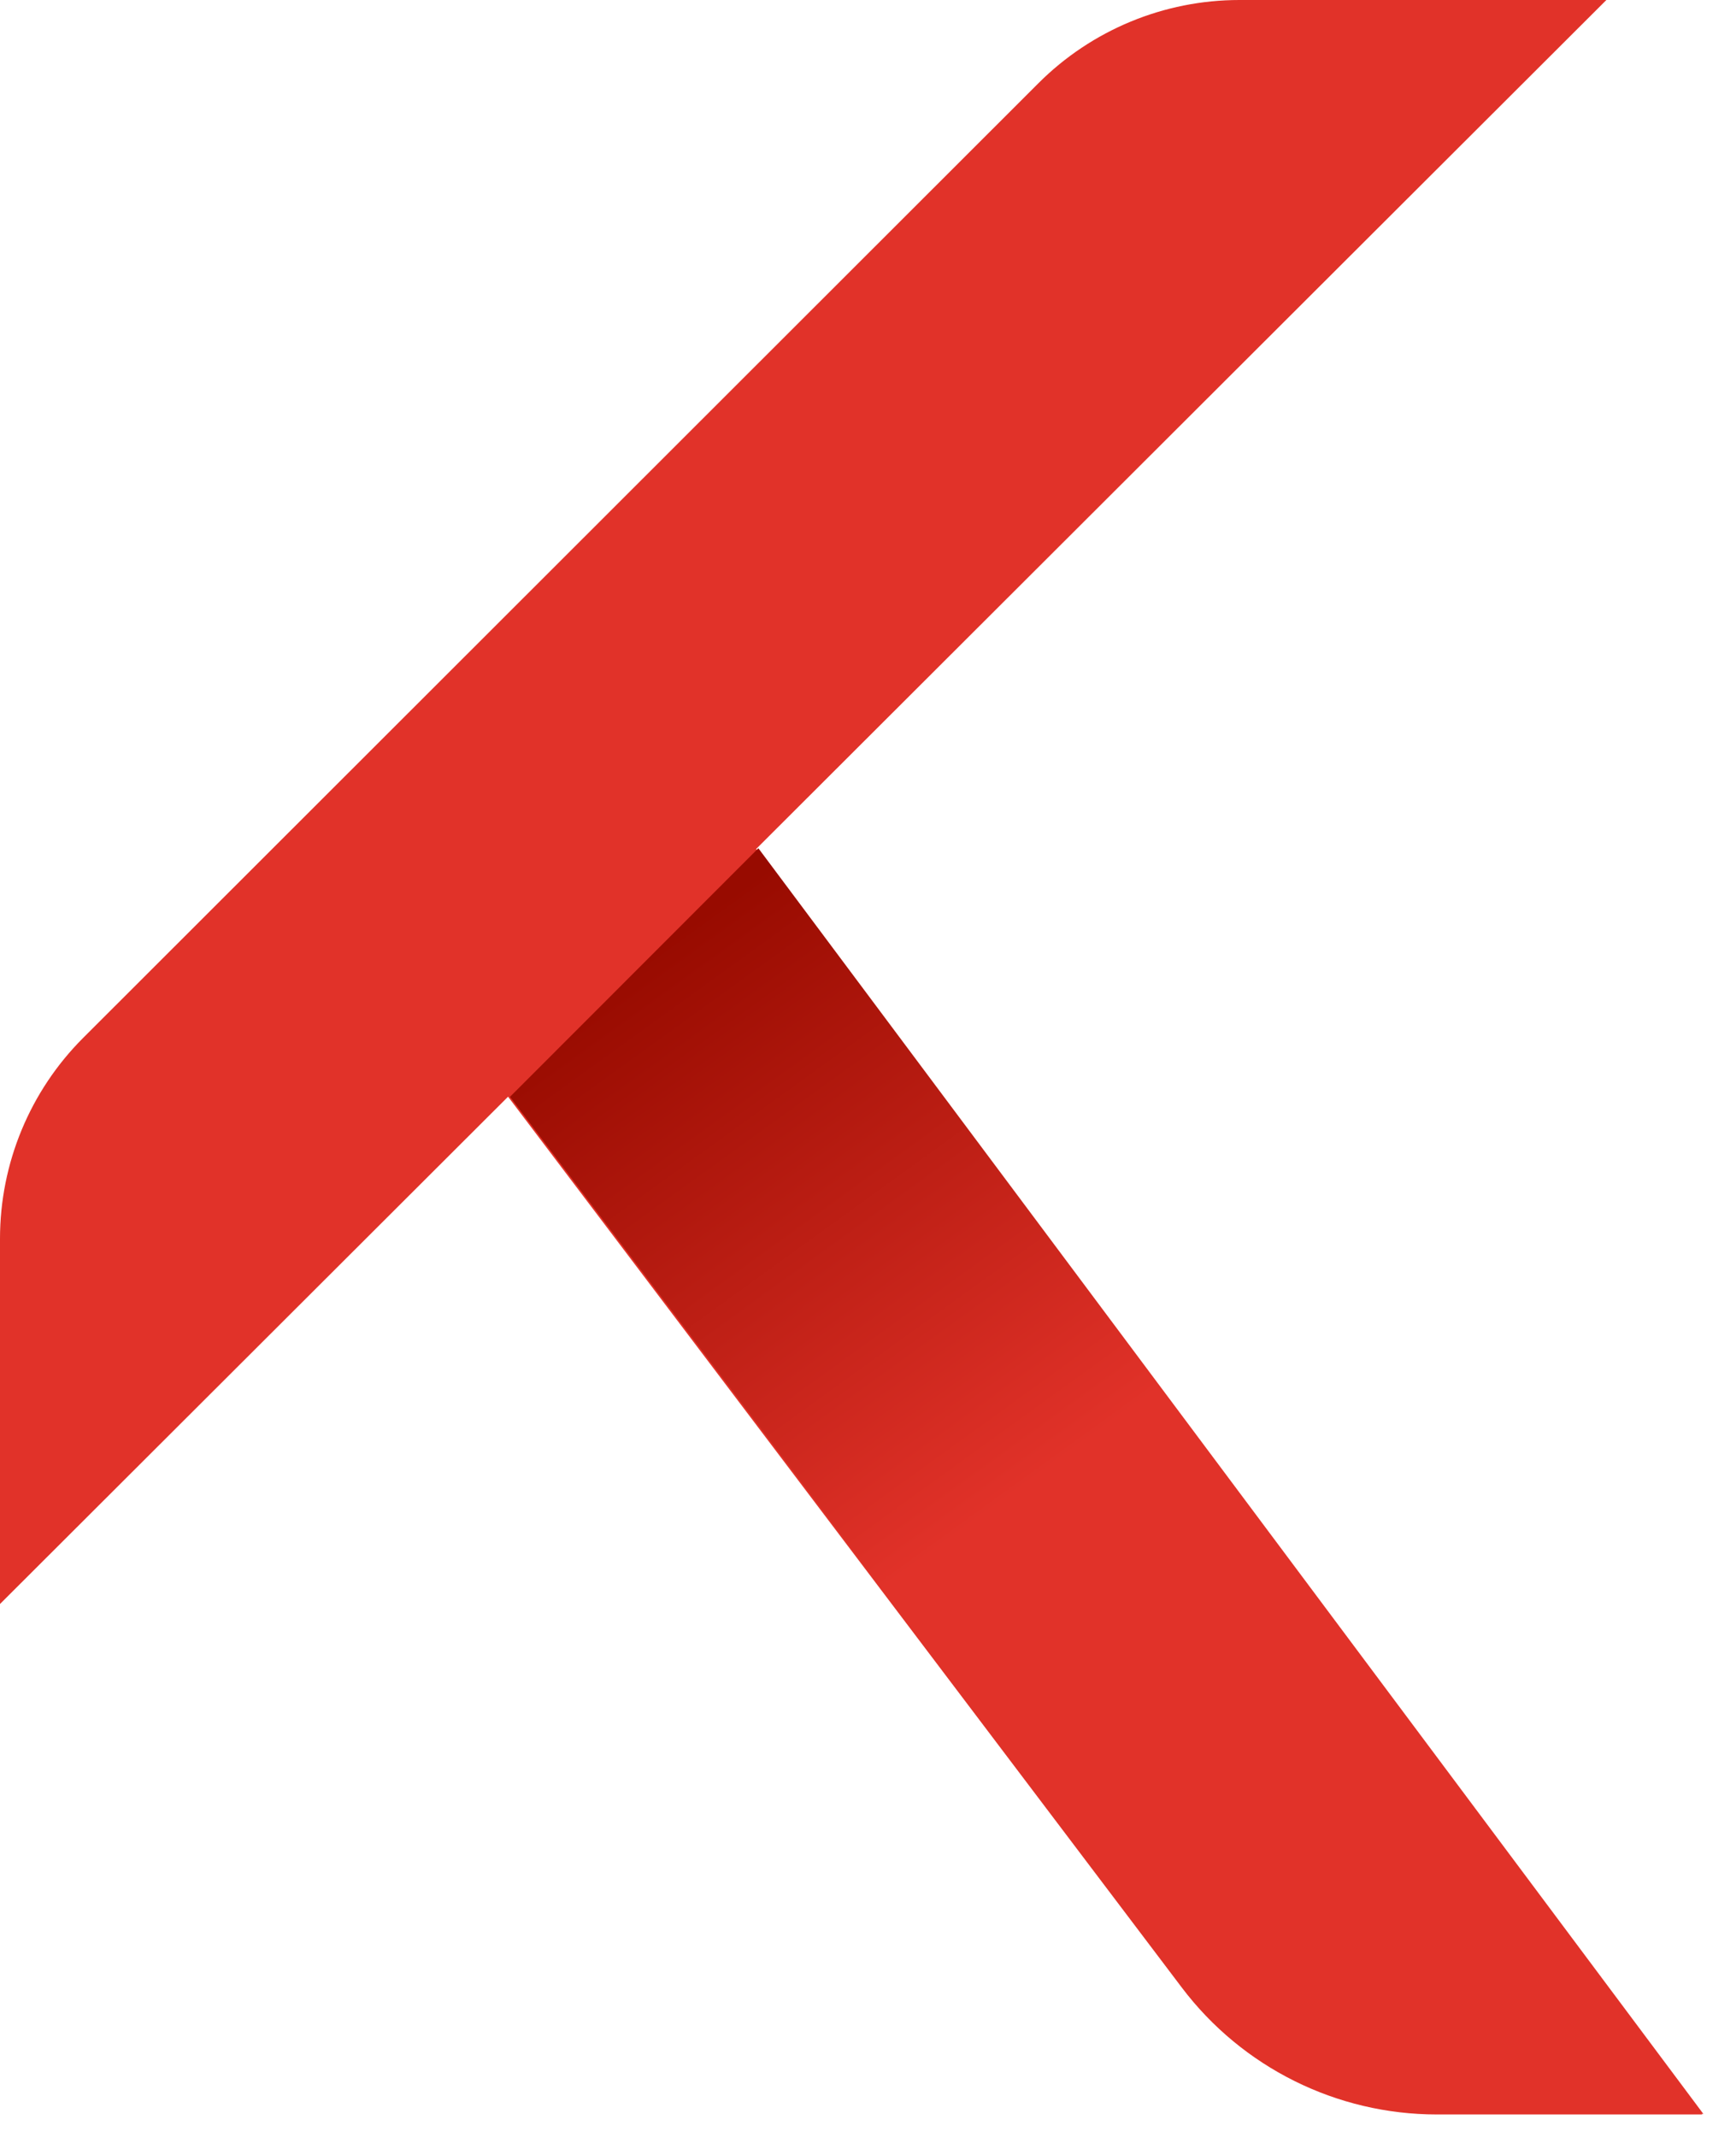 <svg width="39" height="48" viewBox="0 0 39 48" fill="none" xmlns="http://www.w3.org/2000/svg">
<path fill-rule="evenodd" clip-rule="evenodd" d="M1.87 23.311C0.673 24.507 -2.82688e-06 26.13 0 27.823L1.32761e-05 36.029L11.414 24.634L26.551 44.646C27.908 46.44 30.029 47.495 32.28 47.495L38.241 47.495L16.987 19.07L36.088 0H27.844C26.151 0 24.527 0.672 23.33 1.868L1.87 23.311Z" fill="#E13229"/>
<path d="M17.037 19.053L38.266 47.482L32.308 47.482C30.06 47.482 27.941 46.428 26.585 44.636L11.457 24.637L17.037 19.053Z" fill="url(#paint0_linear_354_1032)"/>
<defs>
<linearGradient id="paint0_linear_354_1032" x1="23.256" y1="33.245" x2="14.663" y2="21.365" gradientUnits="userSpaceOnUse">
<stop stop-color="#E13229"/>
<stop offset="1" stop-color="#980B00"/>
</linearGradient>
</defs>
</svg>
